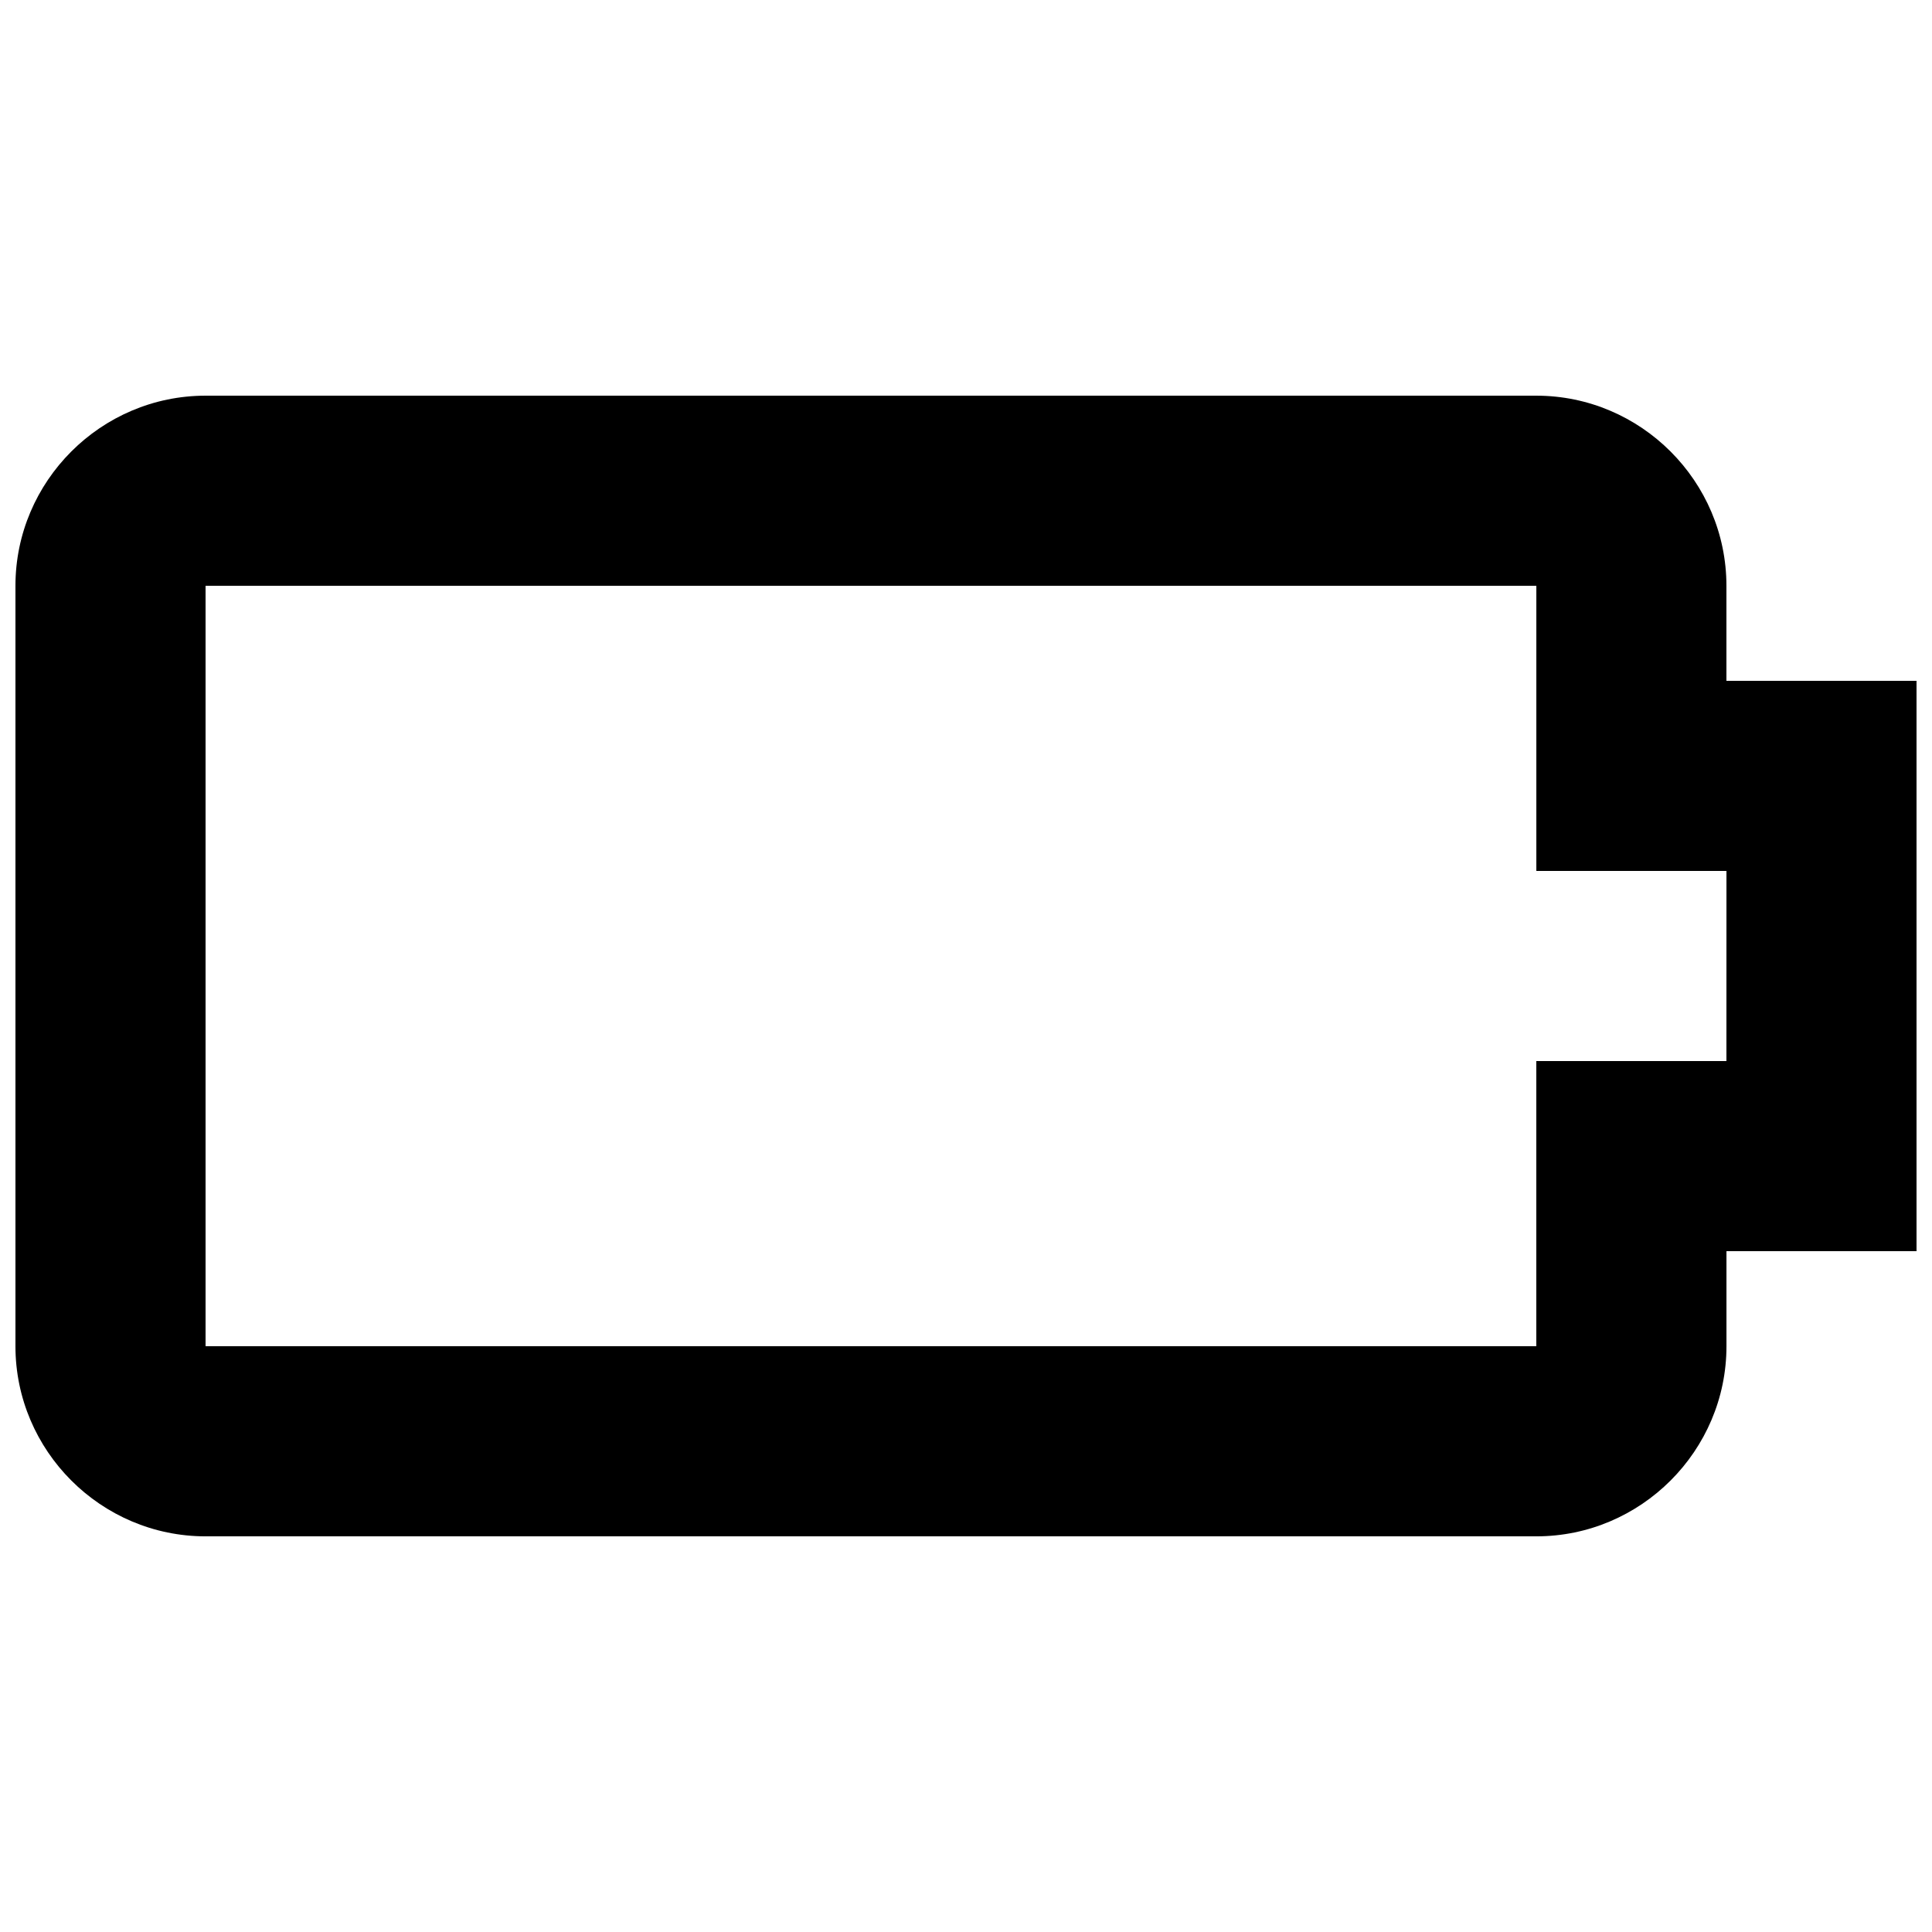<?xml version="1.0" encoding="UTF-8"?>
<!-- Uploaded to: ICON Repo, www.iconrepo.com, Generator: ICON Repo Mixer Tools -->
<svg width="800px" height="800px" version="1.1" viewBox="144 144 512 512" xmlns="http://www.w3.org/2000/svg">
 <defs>
  <clipPath id="a">
   <path d="m148.09 248h503.81v304h-503.81z"/>
  </clipPath>
 </defs>
 <g clip-path="url(#a)">
  <path d="m601.52 324.43v-25.188c0-27.711-22.672-50.383-50.383-50.383h-352.66c-27.711 0-50.383 22.672-50.383 50.383v201.52c0 27.711 22.672 50.383 50.383 50.383h352.67c27.711 0 50.383-22.672 50.383-50.383v-25.191h50.383l-0.008-151.14zm0 100.76h-50.383v75.57l-352.66 0.004v-201.52h352.67v75.57h50.383z"/>
 </g>
</svg>